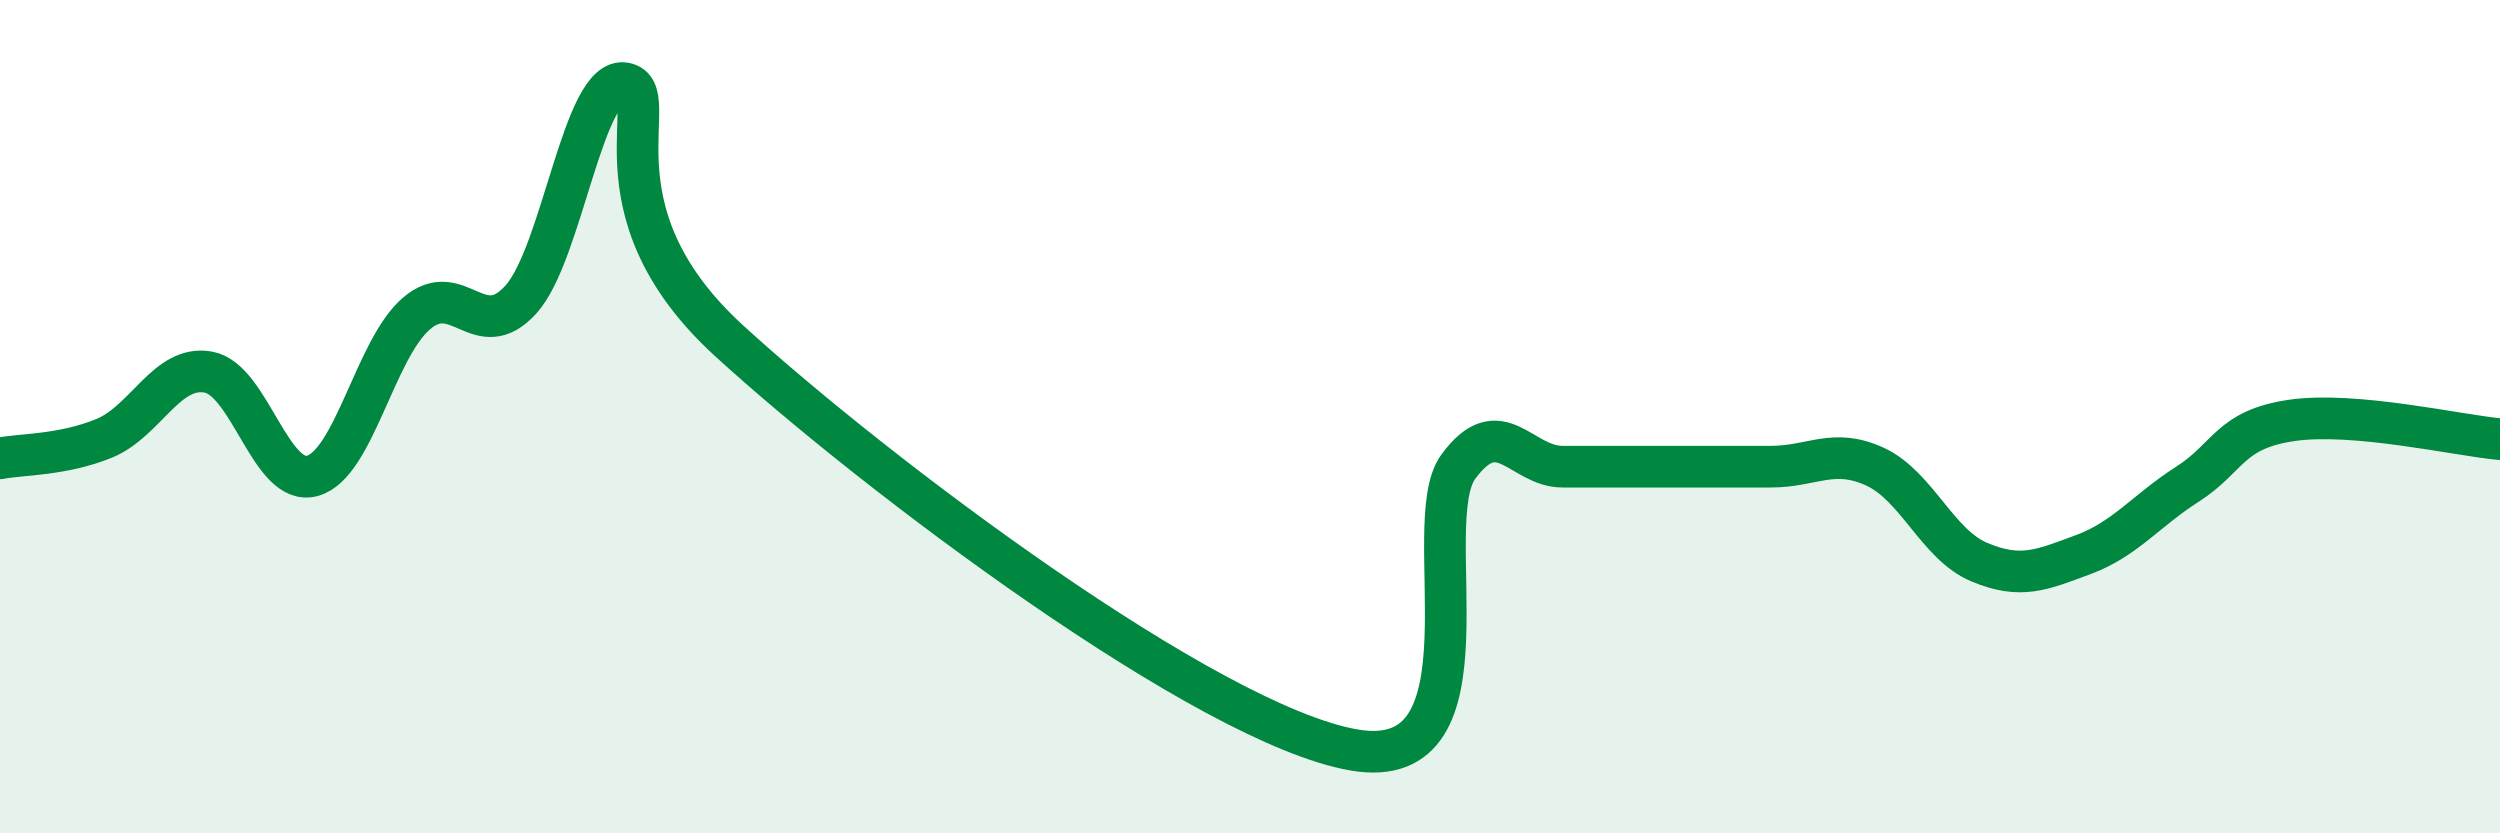 
    <svg width="60" height="20" viewBox="0 0 60 20" xmlns="http://www.w3.org/2000/svg">
      <path
        d="M 0,11 C 0.5,10.9 1.5,10.93 2.5,10.52 C 3.5,10.11 4,8.75 5,8.93 C 6,9.11 6.5,11.7 7.5,11.42 C 8.5,11.14 9,8.37 10,7.52 C 11,6.67 11.5,8.29 12.5,7.19 C 13.5,6.09 14,1.8 15,2 C 16,2.2 14,4.98 17.5,8.18 C 21,11.38 29,17.4 32.5,18 C 36,18.6 34,12.56 35,11.2 C 36,9.84 36.5,11.2 37.5,11.2 C 38.5,11.2 39,11.2 40,11.2 C 41,11.2 41.5,11.2 42.5,11.2 C 43.5,11.2 44,10.74 45,11.2 C 46,11.66 46.5,13.07 47.5,13.49 C 48.5,13.91 49,13.68 50,13.31 C 51,12.94 51.5,12.26 52.5,11.62 C 53.5,10.98 53.5,10.31 55,10.09 C 56.5,9.87 59,10.45 60,10.54L60 20L0 20Z"
        fill="#008740"
        opacity="0.1"
        stroke-linecap="round"
        stroke-linejoin="round"
      />
      <path
        d="M 0,11 C 0.5,10.9 1.5,10.93 2.5,10.52 C 3.5,10.11 4,8.75 5,8.93 C 6,9.11 6.5,11.7 7.5,11.42 C 8.5,11.14 9,8.37 10,7.52 C 11,6.67 11.5,8.29 12.5,7.19 C 13.5,6.09 14,1.8 15,2 C 16,2.2 14,4.98 17.5,8.18 C 21,11.38 29,17.4 32.5,18 C 36,18.6 34,12.56 35,11.2 C 36,9.84 36.5,11.2 37.5,11.2 C 38.5,11.2 39,11.2 40,11.2 C 41,11.2 41.5,11.2 42.5,11.2 C 43.5,11.2 44,10.74 45,11.2 C 46,11.66 46.5,13.07 47.5,13.49 C 48.5,13.91 49,13.68 50,13.31 C 51,12.94 51.5,12.26 52.5,11.62 C 53.5,10.98 53.5,10.31 55,10.09 C 56.5,9.87 59,10.45 60,10.54"
        stroke="#008740"
        stroke-width="1"
        fill="none"
        stroke-linecap="round"
        stroke-linejoin="round"
      />
    </svg>
  